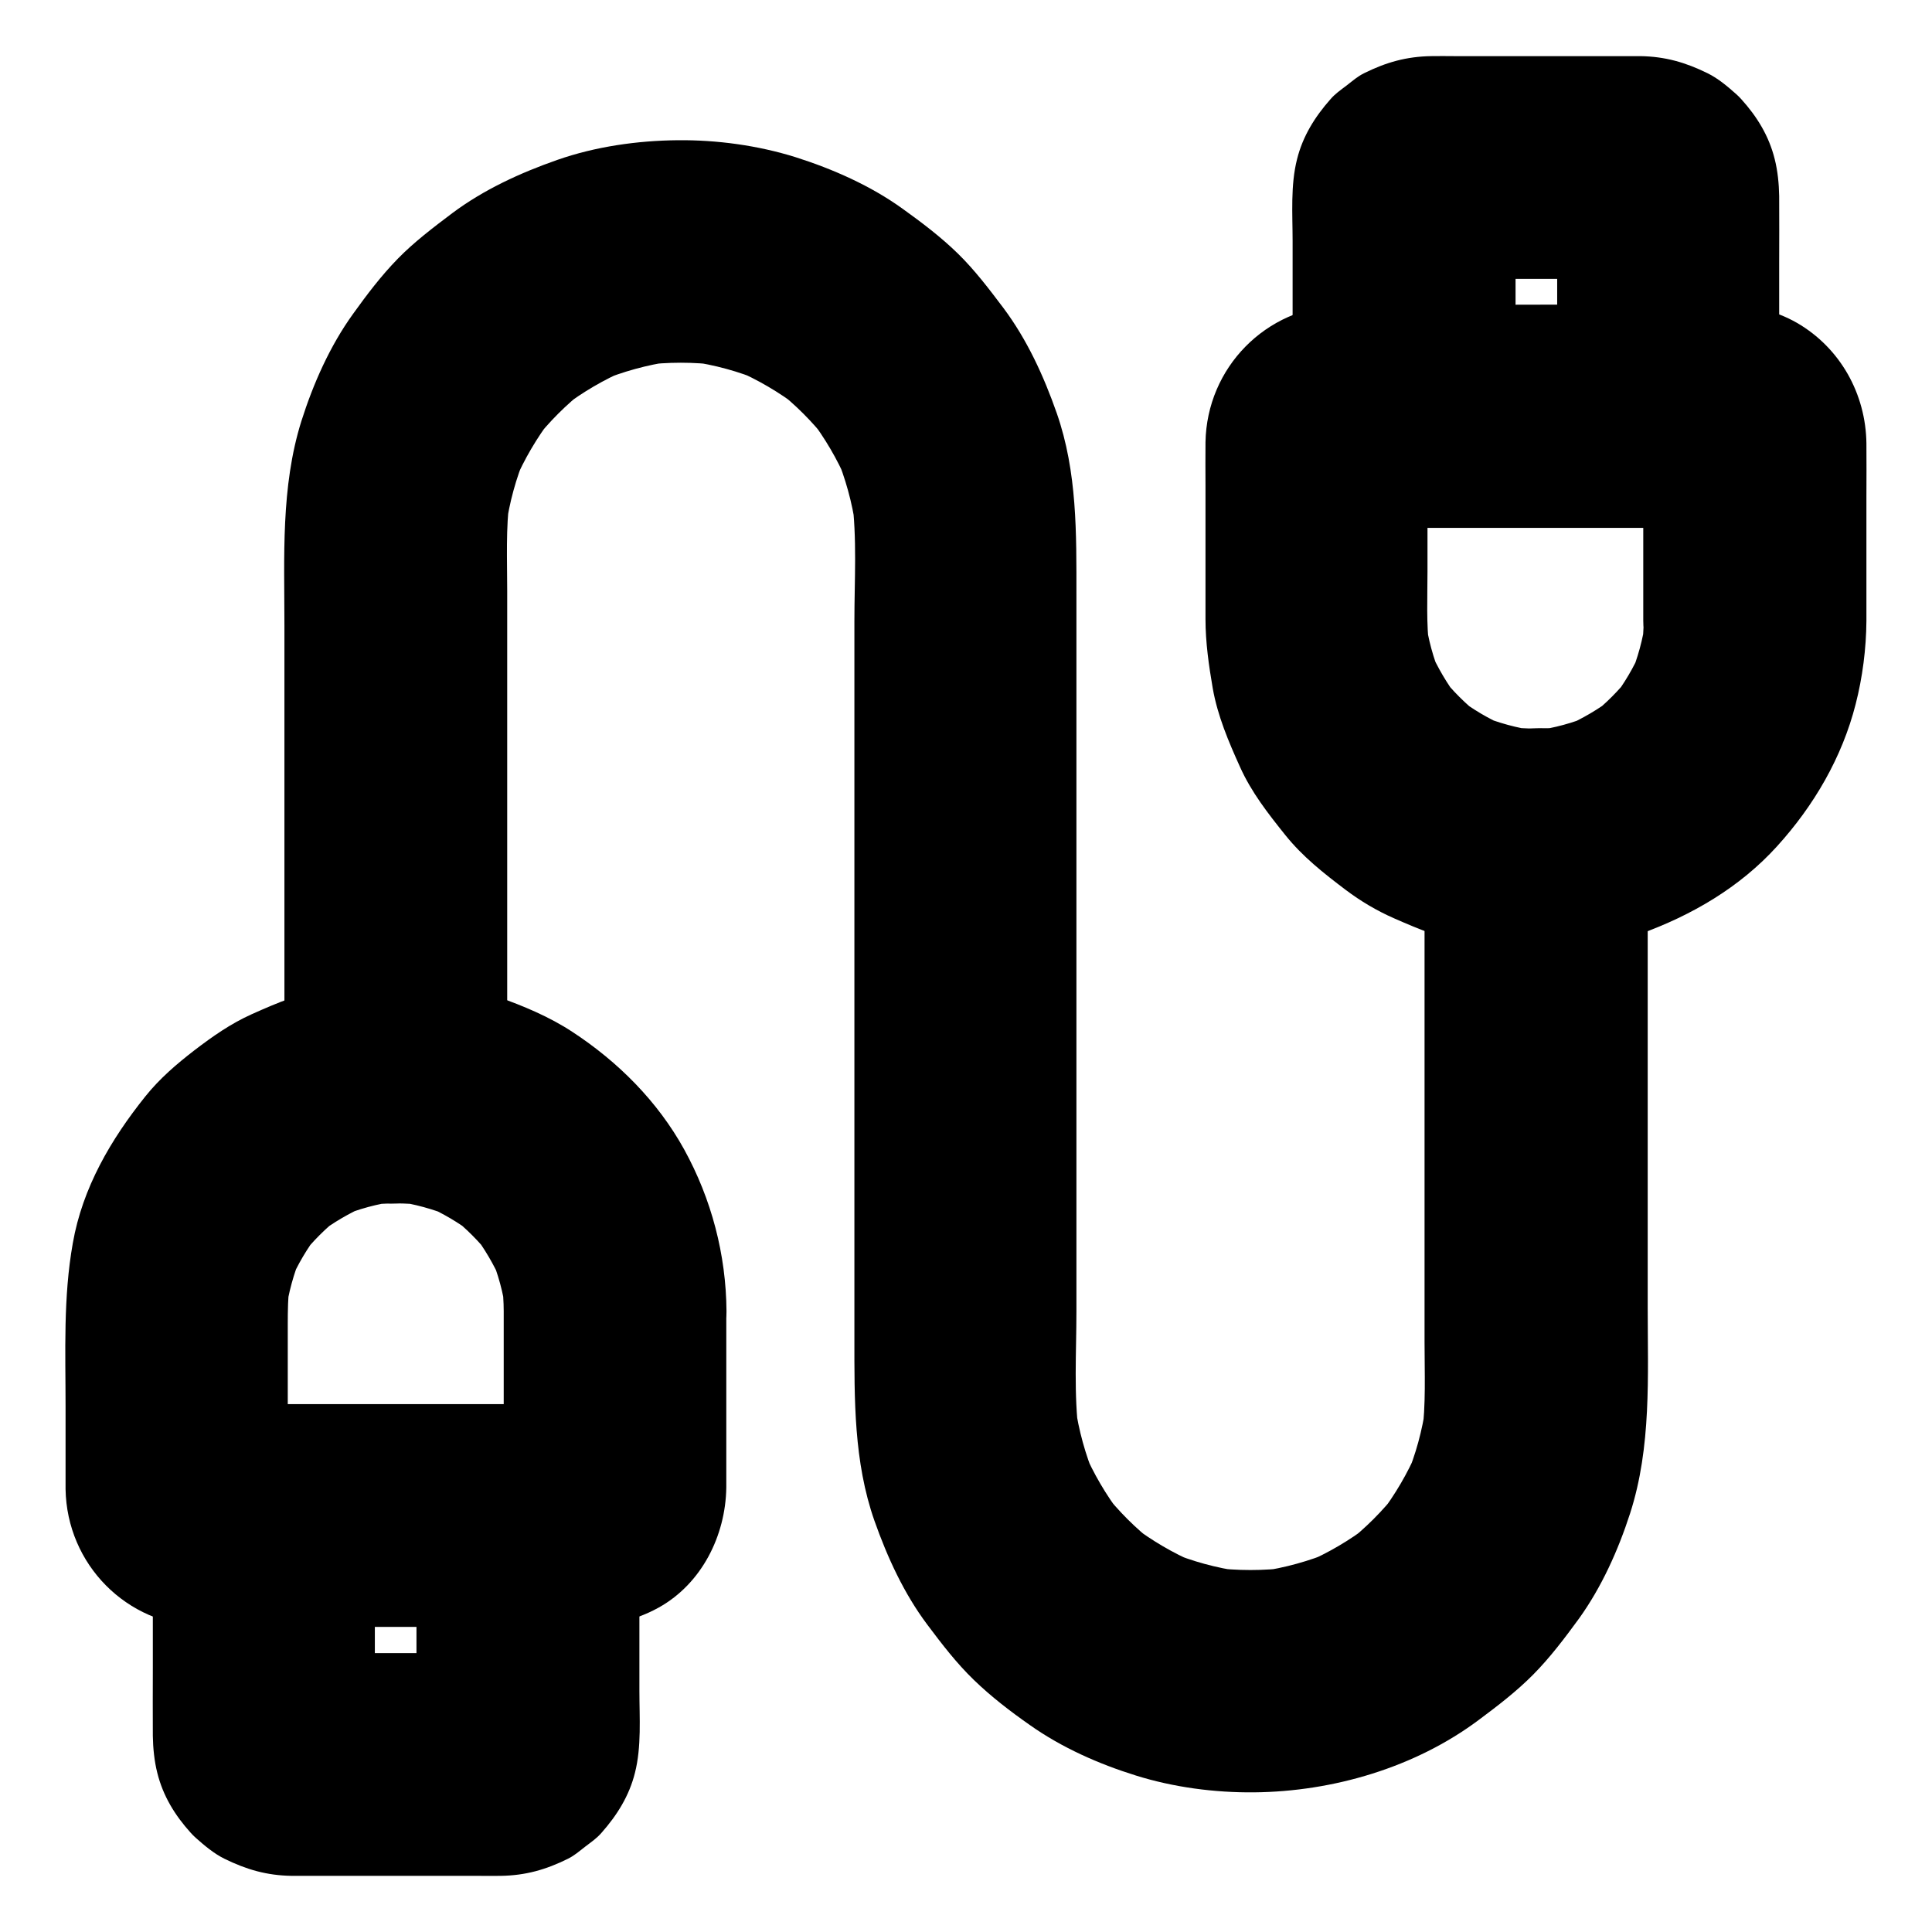 <?xml version="1.0" encoding="UTF-8"?>
<!-- Uploaded to: SVG Repo, www.svgrepo.com, Generator: SVG Repo Mixer Tools -->
<svg fill="#000000" width="800px" height="800px" version="1.1" viewBox="144 144 512 512" xmlns="http://www.w3.org/2000/svg">
 <g>
  <path d="m277.49 491.51v41.523c0 2.117 0.051 4.281-0.051 6.394 0.344-2.609 0.688-5.215 1.031-7.871-0.098 0.688-0.246 1.23-0.441 1.871 0.984-2.363 1.969-4.723 2.953-7.035-0.246 0.59-0.543 1.082-0.934 1.625 1.523-1.969 3.102-3.984 4.625-5.953-0.395 0.492-0.836 0.887-1.328 1.328 1.969-1.523 3.984-3.102 5.953-4.625-0.543 0.395-1.031 0.641-1.625 0.934 2.363-0.984 4.723-1.969 7.035-2.953-0.641 0.195-1.18 0.344-1.871 0.441 2.609-0.344 5.215-0.688 7.871-1.031-11.66 0.543-23.469 0.051-35.129 0.051h-55.398c-4.379 0-8.758 0.195-13.137-0.051 2.609 0.344 5.215 0.688 7.871 1.031-0.688-0.098-1.23-0.246-1.871-0.441 2.363 0.984 4.723 1.969 7.035 2.953-0.59-0.246-1.082-0.543-1.625-0.934 1.969 1.523 3.984 3.102 5.953 4.625-0.492-0.395-0.887-0.836-1.328-1.328 1.523 1.969 3.102 3.984 4.625 5.953-0.395-0.543-0.641-1.031-0.934-1.625 0.984 2.363 1.969 4.723 2.953 7.035-0.195-0.641-0.344-1.18-0.441-1.871 0.344 2.609 0.688 5.215 1.031 7.871-0.297-6.051-0.051-12.152-0.051-18.254v-26.223c0-3.641 0.051-7.281 0.492-10.922-0.344 2.609-0.688 5.215-1.031 7.871 0.688-5.266 2.117-10.383 4.133-15.254-0.984 2.363-1.969 4.723-2.953 7.035 1.969-4.574 4.477-8.809 7.527-12.793-1.523 1.969-3.102 3.984-4.625 5.953 3.051-3.887 6.543-7.379 10.43-10.43-1.969 1.523-3.984 3.102-5.953 4.625 3.938-3 8.215-5.512 12.793-7.527-2.363 0.984-4.723 1.969-7.035 2.953 4.922-2.066 9.988-3.445 15.254-4.133-2.609 0.344-5.215 0.688-7.871 1.031 4.969-0.59 9.988-0.59 14.957 0-2.609-0.344-5.215-0.688-7.871-1.031 5.266 0.688 10.383 2.117 15.254 4.133-2.363-0.984-4.723-1.969-7.035-2.953 4.574 1.969 8.809 4.477 12.793 7.527-1.969-1.523-3.984-3.102-5.953-4.625 3.887 3.051 7.379 6.543 10.43 10.43-1.523-1.969-3.102-3.984-4.625-5.953 3 3.938 5.512 8.215 7.527 12.793-0.984-2.363-1.969-4.723-2.953-7.035 2.066 4.922 3.445 9.988 4.133 15.254-0.344-2.609-0.688-5.215-1.031-7.871 0.246 2.461 0.441 4.969 0.441 7.481 0.051 7.578 3.246 15.5 8.66 20.859 5.117 5.117 13.531 8.953 20.859 8.66 7.625-0.344 15.547-2.856 20.859-8.66 5.266-5.758 8.707-12.891 8.66-20.859-0.098-15.008-3.984-29.766-11.219-42.902-7.035-12.742-17.516-23.223-29.617-31.145-6.051-3.984-12.988-6.887-19.828-9.297-7.086-2.461-14.762-3.445-22.141-4.082-7.43-0.59-14.809 0.441-22.141 1.625-7.379 1.23-14.121 4.035-20.91 7.086-5.559 2.508-10.332 5.856-15.152 9.543-4.773 3.691-9.199 7.477-12.988 12.203-9.152 11.414-16.68 24.254-19.238 38.918-2.559 14.367-1.918 28.781-1.918 43.297v18.695 3.199c0.344 19.926 16.137 35.918 36.062 36.406 7.133 0.148 14.27 0 21.352 0h77.098c7.969 0 15.5-1.031 22.73-5.066 11.367-6.348 17.664-19.039 17.859-31.734v-5.117-38.621-3.051c0-7.578-3.297-15.5-8.66-20.859-5.062-5.078-13.477-8.965-20.805-8.617-7.625 0.344-15.547 2.856-20.859 8.66-5.316 5.754-8.664 12.84-8.664 20.859z"/>
  <path d="m254.37 545.63v51.906c0 2.609 0.098 5.215-0.051 7.773 0.344-2.609 0.688-5.215 1.031-7.871-0.098 0.688-0.246 1.23-0.441 1.871 0.984-2.363 1.969-4.723 2.953-7.035-0.246 0.59-0.543 1.082-0.934 1.625 1.523-1.969 3.102-3.984 4.625-5.953-0.395 0.492-0.836 0.887-1.328 1.328 1.969-1.523 3.984-3.102 5.953-4.625-0.543 0.395-1.031 0.641-1.625 0.934 2.363-0.984 4.723-1.969 7.035-2.953-0.641 0.195-1.18 0.344-1.871 0.441 2.609-0.344 5.215-0.688 7.871-1.031-6.496 0.297-13.039 0.051-19.531 0.051h-30.504c-2.461 0-4.922 0.098-7.43-0.051 2.609 0.344 5.215 0.688 7.871 1.031-0.688-0.098-1.23-0.246-1.871-0.441 2.363 0.984 4.723 1.969 7.035 2.953-0.59-0.246-1.082-0.543-1.625-0.934 1.969 1.523 3.984 3.102 5.953 4.625-0.492-0.395-0.887-0.836-1.328-1.328 1.523 1.969 3.102 3.984 4.625 5.953-0.395-0.543-0.641-1.031-0.934-1.625 0.984 2.363 1.969 4.723 2.953 7.035-0.195-0.641-0.344-1.18-0.441-1.871 0.344 2.609 0.688 5.215 1.031 7.871-0.344-6.742-0.051-13.531-0.051-20.27v-31.98-7.43l-29.52 29.52h61.156 8.707c7.578 0 15.5-3.297 20.859-8.66 5.117-5.117 8.953-13.531 8.66-20.859-0.344-7.625-2.856-15.547-8.66-20.859-5.551-5.316-12.637-8.664-20.656-8.664h-61.156-8.707c-15.941 0-29.52 13.531-29.52 29.52v40.344c0 6.004-0.051 12.055 0 18.055 0.051 3.246 0.395 6.691 1.18 9.789 1.523 6.148 4.676 11.266 8.855 15.891 0.441 0.492 0.836 0.887 1.328 1.328 2.262 2.016 4.82 4.184 7.625 5.559 5.805 2.856 11.219 4.43 17.809 4.527h2.215 47.133c2.016 0 4.035 0.051 6.051 0 6.543-0.098 11.957-1.625 17.809-4.527 1.77-0.887 2.902-1.918 4.625-3.246 1.672-1.277 3-2.164 4.281-3.641 4.133-4.676 7.332-9.789 8.855-15.891 1.77-6.938 1.18-14.613 1.18-21.695v-45.461-1.031c0-7.578-3.297-15.5-8.66-20.859-5.16-5.117-13.57-9.004-20.902-8.66-7.625 0.344-15.547 2.856-20.859 8.66-5.316 5.758-8.66 12.84-8.66 20.863z"/>
  <path d="m638.62 308.48v-32.914c0-4.676 0.051-9.348 0-14.023-0.148-13.137-6.938-25.34-18.402-31.98-5.758-3.297-12.203-4.723-18.793-4.773-23.566-0.195-47.133 0-70.699 0h-29.371c-0.688 0-1.426 0-2.117 0.051-19.777 0.641-35.426 16.582-35.77 36.359-0.051 3.887 0 7.773 0 11.66v35.227c0 6.148 0.887 12.301 1.918 18.301 1.277 7.281 4.184 14.121 7.231 20.859 3 6.691 7.43 12.348 12.004 18.055 4.625 5.758 10.137 10.086 15.988 14.516 3.984 3 8.215 5.512 12.793 7.527 6.84 3 13.578 5.805 20.961 6.938 7.379 1.133 14.66 2.164 22.141 1.477 7.43-0.688 15.008-1.672 22.09-4.231 13.676-4.922 26.469-12.348 36.359-23.273 9.742-10.727 17.219-23.52 20.812-37.637 1.82-7.078 2.805-14.707 2.856-22.137 0.051-7.527-3.344-15.547-8.66-20.859-5.117-5.117-13.531-9.004-20.863-8.66-7.625 0.344-15.547 2.856-20.859 8.66s-8.609 12.84-8.66 20.859c0 2.508-0.195 5.019-0.492 7.477 0.344-2.609 0.688-5.215 1.031-7.871-0.688 5.266-2.117 10.383-4.133 15.254 0.984-2.363 1.969-4.723 2.953-7.035-1.969 4.574-4.477 8.809-7.527 12.793 1.523-1.969 3.102-3.984 4.625-5.953-3.051 3.887-6.543 7.379-10.43 10.43 1.969-1.523 3.984-3.102 5.953-4.625-3.938 3-8.215 5.512-12.793 7.527 2.363-0.984 4.723-1.969 7.035-2.953-4.922 2.066-9.988 3.445-15.254 4.133 2.609-0.344 5.215-0.688 7.871-1.031-4.969 0.59-9.988 0.59-14.957 0 2.609 0.344 5.215 0.688 7.871 1.031-5.266-0.688-10.383-2.117-15.254-4.133 2.363 0.984 4.723 1.969 7.035 2.953-4.574-1.969-8.809-4.477-12.793-7.527 1.969 1.523 3.984 3.102 5.953 4.625-3.887-3.051-7.379-6.543-10.43-10.43 1.523 1.969 3.102 3.984 4.625 5.953-3-3.938-5.512-8.215-7.527-12.793 0.984 2.363 1.969 4.723 2.953 7.035-2.066-4.922-3.445-9.988-4.133-15.254 0.344 2.609 0.688 5.215 1.031 7.871-0.836-6.742-0.492-13.676-0.492-20.469v-27.699c0-2.41-0.098-4.82 0.051-7.231-0.344 2.609-0.688 5.215-1.031 7.871 0.098-0.688 0.246-1.23 0.441-1.871-0.984 2.363-1.969 4.723-2.953 7.035 0.246-0.59 0.543-1.082 0.934-1.625-1.523 1.969-3.102 3.984-4.625 5.953 0.395-0.492 0.836-0.887 1.328-1.328-1.969 1.523-3.984 3.102-5.953 4.625 0.543-0.395 1.031-0.641 1.625-0.934-2.363 0.984-4.723 1.969-7.035 2.953 0.641-0.195 1.18-0.344 1.871-0.441-2.609 0.344-5.215 0.688-7.871 1.031 11.66-0.543 23.52-0.051 35.18-0.051h55.398c4.328 0 8.707-0.195 13.039 0.051-2.609-0.344-5.215-0.688-7.871-1.031 0.688 0.098 1.23 0.246 1.871 0.441-2.363-0.984-4.723-1.969-7.035-2.953 0.59 0.246 1.082 0.543 1.625 0.934-1.969-1.523-3.984-3.102-5.953-4.625 0.492 0.395 0.887 0.836 1.328 1.328-1.523-1.969-3.102-3.984-4.625-5.953 0.395 0.543 0.641 1.031 0.934 1.625-0.984-2.363-1.969-4.723-2.953-7.035 0.195 0.641 0.344 1.18 0.441 1.871-0.344-2.609-0.688-5.215-1.031-7.871 0.246 5.41 0.051 10.922 0.051 16.336v25.484 6.051c0 7.578 3.297 15.5 8.66 20.859 5.117 5.117 13.531 8.953 20.859 8.66 7.625-0.344 15.547-2.856 20.859-8.66 5.414-5.703 8.762-12.785 8.762-20.809z"/>
  <path d="m615.5 254.37v-40.344c0-6.004 0.051-12.055 0-18.055-0.051-3.246-0.395-6.691-1.18-9.789-1.523-6.148-4.676-11.266-8.855-15.891-0.441-0.492-0.836-0.887-1.328-1.328-2.262-2.016-4.82-4.184-7.625-5.559-5.805-2.856-11.219-4.43-17.809-4.527h-2.215-47.133c-2.016 0-4.035-0.051-6.051 0-6.543 0.098-11.957 1.625-17.809 4.527-1.77 0.887-2.902 1.918-4.625 3.246-1.672 1.277-3 2.164-4.281 3.641-4.133 4.676-7.332 9.789-8.855 15.891-1.77 6.938-1.18 14.613-1.18 21.695v45.461 1.031c0 15.941 13.531 29.52 29.52 29.52h61.156 8.707c7.578 0 15.5-3.297 20.859-8.66 5.16-5.117 9.047-13.531 8.703-20.859-0.344-7.625-2.856-15.547-8.66-20.859-5.758-5.316-12.84-8.66-20.859-8.66h-61.156-8.707c9.84 9.84 19.68 19.68 29.52 29.52v-51.906c0-2.609-0.098-5.215 0.051-7.773-0.344 2.609-0.688 5.215-1.031 7.871 0.098-0.688 0.246-1.23 0.441-1.871-0.984 2.363-1.969 4.723-2.953 7.035 0.246-0.59 0.543-1.082 0.934-1.625-1.523 1.969-3.102 3.984-4.625 5.953 0.395-0.492 0.836-0.887 1.328-1.328-1.969 1.523-3.984 3.102-5.953 4.625 0.543-0.395 1.031-0.641 1.625-0.934-2.363 0.984-4.723 1.969-7.035 2.953 0.641-0.195 1.18-0.344 1.871-0.441-2.609 0.344-5.215 0.688-7.871 1.031 6.496-0.297 13.039-0.051 19.531-0.051h30.504c2.461 0 4.922-0.098 7.43 0.051-2.609-0.344-5.215-0.688-7.871-1.031 0.688 0.098 1.23 0.246 1.871 0.441-2.363-0.984-4.723-1.969-7.035-2.953 0.59 0.246 1.082 0.543 1.625 0.934-1.969-1.523-3.984-3.102-5.953-4.625 0.492 0.395 0.887 0.836 1.328 1.328-1.523-1.969-3.102-3.984-4.625-5.953 0.395 0.543 0.641 1.031 0.934 1.625-0.984-2.363-1.969-4.723-2.953-7.035 0.195 0.641 0.344 1.18 0.441 1.871-0.344-2.609-0.688-5.215-1.031-7.871 0.344 6.742 0.051 13.531 0.051 20.27v31.98 7.43c0 7.578 3.297 15.5 8.66 20.859 5.117 5.117 13.531 8.953 20.859 8.66 7.625-0.344 15.547-2.856 20.859-8.66 5.109-5.758 8.457-12.84 8.457-20.859z"/>
  <path d="m521.52 366.54v52.891 80.246c0 8.168 0.395 16.531-0.688 24.648 0.344-2.609 0.688-5.215 1.031-7.871-0.934 6.594-2.656 12.988-5.266 19.141 0.984-2.363 1.969-4.723 2.953-7.035-2.559 5.953-5.856 11.562-9.789 16.727 1.523-1.969 3.102-3.984 4.625-5.953-3.984 5.117-8.512 9.645-13.629 13.629 1.969-1.523 3.984-3.102 5.953-4.625-5.164 3.938-10.773 7.231-16.727 9.789 2.363-0.984 4.723-1.969 7.035-2.953-6.148 2.559-12.547 4.328-19.141 5.266 2.609-0.344 5.215-0.688 7.871-1.031-6.887 0.887-13.824 0.887-20.715 0 2.609 0.344 5.215 0.688 7.871 1.031-6.594-0.934-12.988-2.656-19.141-5.266 2.363 0.984 4.723 1.969 7.035 2.953-5.953-2.559-11.562-5.856-16.727-9.789 1.969 1.523 3.984 3.102 5.953 4.625-5.117-3.984-9.645-8.512-13.629-13.629 1.523 1.969 3.102 3.984 4.625 5.953-3.938-5.164-7.231-10.773-9.789-16.727 0.984 2.363 1.969 4.723 2.953 7.035-2.559-6.148-4.328-12.547-5.266-19.141 0.344 2.609 0.688 5.215 1.031 7.871-1.426-10.727-0.688-21.941-0.688-32.719v-60.859-72.324-56.727c0-16.285 0.246-32.57-5.215-48.215-3.445-9.84-7.871-19.484-14.121-27.848-3.789-5.019-7.578-10.035-12.055-14.414-4.477-4.379-9.543-8.215-14.613-11.855-8.512-6.148-18.547-10.578-28.488-13.727-9.938-3.102-20.762-4.574-31.145-4.477-10.676 0.098-21.797 1.672-31.93 5.215-9.84 3.445-19.484 7.871-27.848 14.121-5.019 3.789-10.035 7.578-14.414 12.055-4.379 4.477-8.215 9.543-11.855 14.613-6.148 8.512-10.578 18.547-13.727 28.488-5.461 17.465-4.477 35.965-4.477 54.023v69.027 51.957 2.754c0 7.578 3.297 15.5 8.66 20.859 5.117 5.117 13.531 8.953 20.859 8.66 7.625-0.344 15.547-2.856 20.859-8.66 5.312-5.758 8.66-12.891 8.66-20.859v-52.793-80.098c0-8.168-0.395-16.531 0.688-24.648-0.344 2.609-0.688 5.215-1.031 7.871 0.934-6.594 2.656-12.988 5.266-19.141-0.984 2.363-1.969 4.723-2.953 7.035 2.559-5.953 5.856-11.562 9.789-16.727-1.523 1.969-3.102 3.984-4.625 5.953 3.984-5.117 8.512-9.645 13.629-13.629-1.969 1.523-3.984 3.102-5.953 4.625 5.164-3.938 10.773-7.231 16.727-9.789-2.363 0.984-4.723 1.969-7.035 2.953 6.148-2.559 12.547-4.328 19.141-5.266-2.609 0.344-5.215 0.688-7.871 1.031 6.789-0.887 13.676-0.887 20.469 0-2.609-0.344-5.215-0.688-7.871-1.031 6.594 0.934 12.988 2.656 19.141 5.266-2.363-0.984-4.723-1.969-7.035-2.953 5.953 2.559 11.562 5.856 16.727 9.789-1.969-1.523-3.984-3.102-5.953-4.625 5.117 3.984 9.645 8.512 13.629 13.629-1.523-1.969-3.102-3.984-4.625-5.953 3.938 5.164 7.231 10.773 9.789 16.727-0.984-2.363-1.969-4.723-2.953-7.035 2.559 6.148 4.328 12.547 5.266 19.141-0.344-2.609-0.688-5.215-1.031-7.871 1.426 10.727 0.688 21.941 0.688 32.719v61.105 72.324 56.48c0 16.383-0.195 32.816 5.312 48.512 3.445 9.742 7.824 19.285 14.023 27.551 3.836 5.117 7.723 10.184 12.301 14.613 4.574 4.43 9.691 8.363 14.906 12.004 8.414 5.953 18.203 10.281 27.996 13.332 10.035 3.148 20.91 4.574 31.391 4.477 20.91-0.195 42.707-6.594 59.531-19.188 5.019-3.738 10.035-7.578 14.465-12.055 4.477-4.527 8.363-9.691 12.102-14.809 6.004-8.363 10.383-18.105 13.531-27.848 5.707-17.664 4.676-36.406 4.676-54.66v-69.125-52.004-2.754c0-7.578-3.297-15.5-8.66-20.859-5.219-5.129-13.629-9.016-20.961-8.672-7.625 0.344-15.547 2.856-20.859 8.66-5.316 5.754-8.66 12.84-8.66 20.859z"/>
 </g>
</svg>